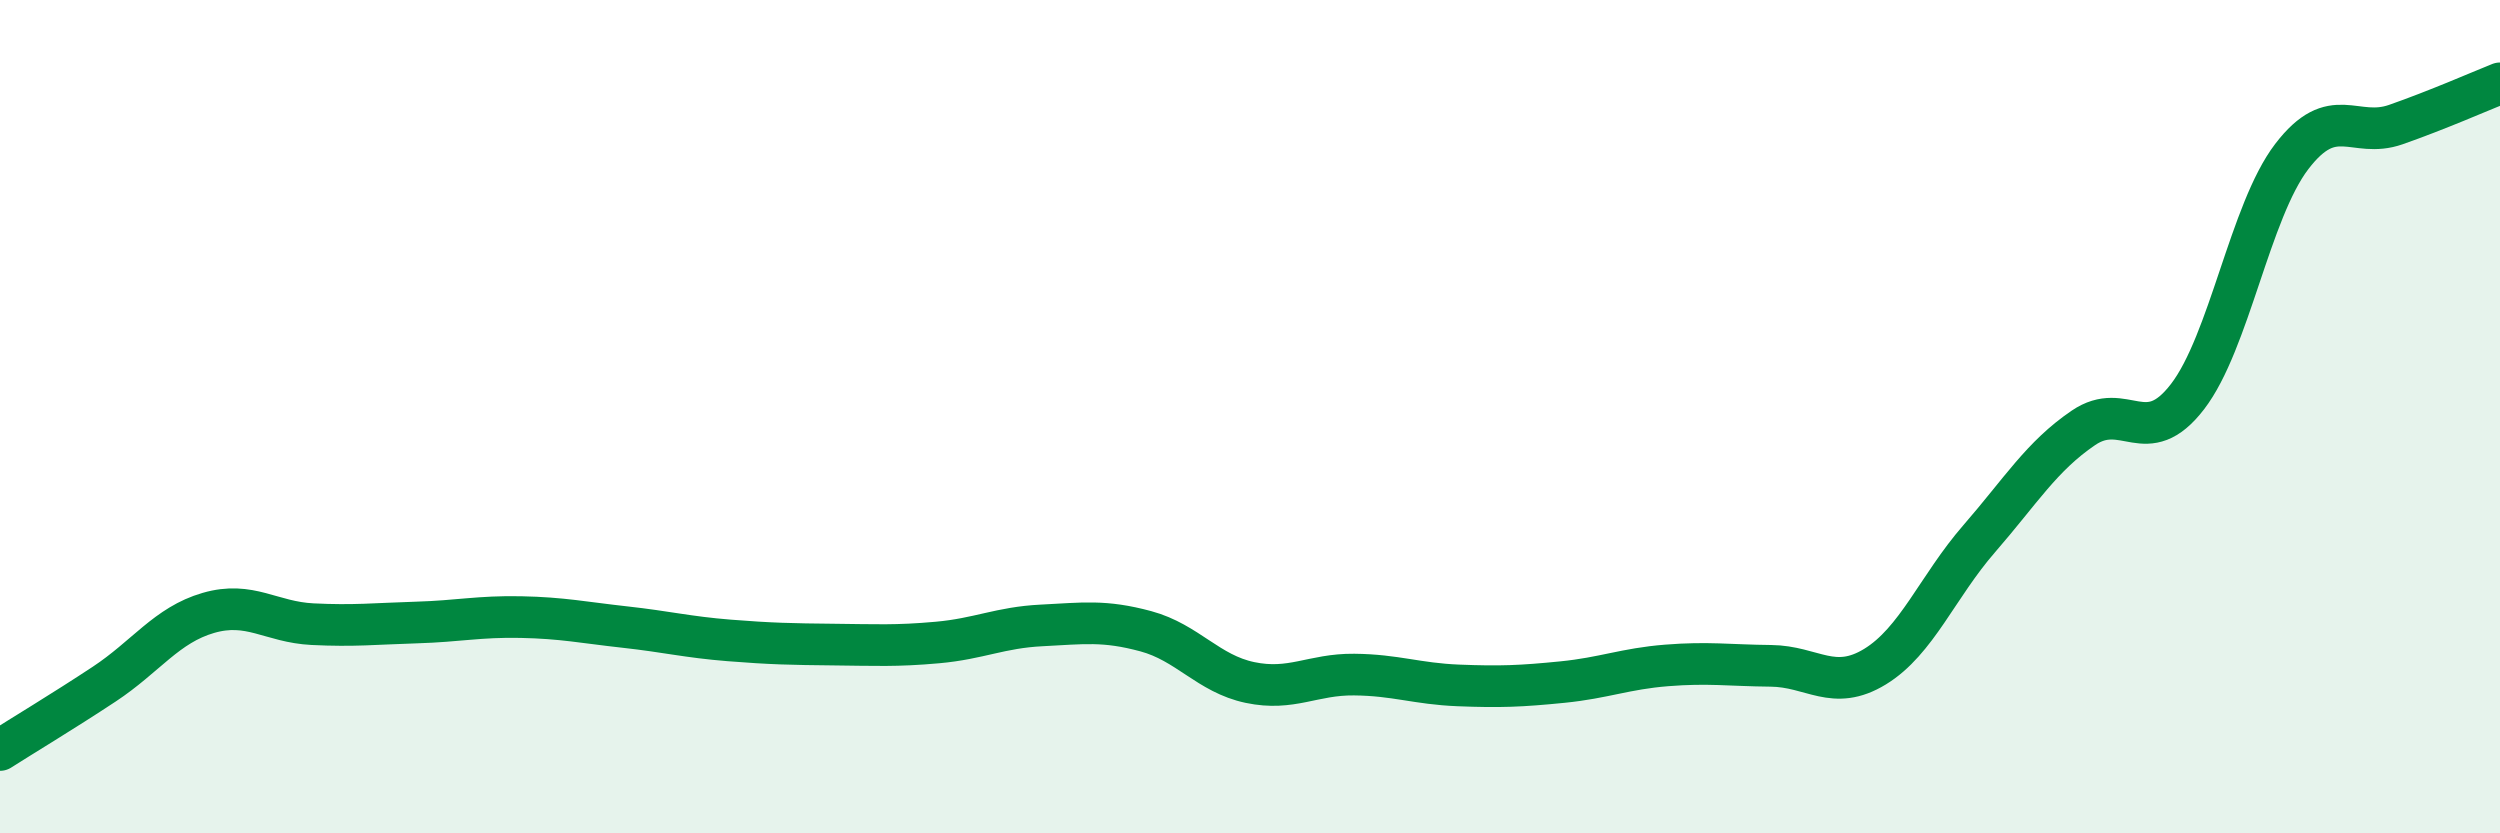 
    <svg width="60" height="20" viewBox="0 0 60 20" xmlns="http://www.w3.org/2000/svg">
      <path
        d="M 0,18 C 0.5,17.68 1.5,17.08 2.5,16.42 C 3.5,15.76 4,15 5,14.71 C 6,14.42 6.5,14.93 7.5,14.98 C 8.5,15.03 9,14.97 10,14.94 C 11,14.91 11.5,14.79 12.5,14.81 C 13.5,14.83 14,14.94 15,15.05 C 16,15.16 16.5,15.29 17.5,15.37 C 18.5,15.45 19,15.46 20,15.47 C 21,15.48 21.5,15.51 22.5,15.42 C 23.5,15.33 24,15.06 25,15.01 C 26,14.96 26.5,14.88 27.5,15.15 C 28.5,15.42 29,16.17 30,16.38 C 31,16.59 31.5,16.18 32.5,16.19 C 33.5,16.2 34,16.41 35,16.45 C 36,16.49 36.5,16.47 37.5,16.37 C 38.5,16.27 39,16.05 40,15.97 C 41,15.89 41.5,15.97 42.5,15.98 C 43.5,15.99 44,16.61 45,16 C 46,15.39 46.5,14.08 47.5,12.93 C 48.5,11.78 49,10.95 50,10.27 C 51,9.59 51.5,10.82 52.5,9.52 C 53.5,8.22 54,5.07 55,3.76 C 56,2.45 56.5,3.34 57.5,2.99 C 58.5,2.64 59.5,2.2 60,2L60 20L0 20Z"
        fill="#008740"
        opacity="0.1"
        stroke-linecap="round"
        stroke-linejoin="round"
      />
      <path
        d="M 0,18 C 0.5,17.68 1.5,17.08 2.5,16.42 C 3.5,15.76 4,15 5,14.71 C 6,14.42 6.5,14.93 7.5,14.98 C 8.5,15.03 9,14.97 10,14.94 C 11,14.91 11.5,14.79 12.5,14.81 C 13.5,14.83 14,14.94 15,15.05 C 16,15.16 16.5,15.29 17.5,15.37 C 18.5,15.45 19,15.46 20,15.47 C 21,15.48 21.5,15.51 22.5,15.42 C 23.5,15.33 24,15.06 25,15.01 C 26,14.96 26.5,14.88 27.5,15.15 C 28.5,15.42 29,16.17 30,16.38 C 31,16.59 31.5,16.18 32.5,16.19 C 33.5,16.2 34,16.41 35,16.45 C 36,16.49 36.5,16.47 37.5,16.37 C 38.5,16.27 39,16.05 40,15.97 C 41,15.89 41.5,15.97 42.5,15.98 C 43.5,15.99 44,16.61 45,16 C 46,15.39 46.5,14.08 47.5,12.93 C 48.5,11.78 49,10.95 50,10.27 C 51,9.59 51.5,10.82 52.5,9.52 C 53.5,8.22 54,5.07 55,3.76 C 56,2.45 56.5,3.34 57.5,2.99 C 58.5,2.64 59.5,2.2 60,2"
        stroke="#008740"
        stroke-width="1"
        fill="none"
        stroke-linecap="round"
        stroke-linejoin="round"
      />
    </svg>
  